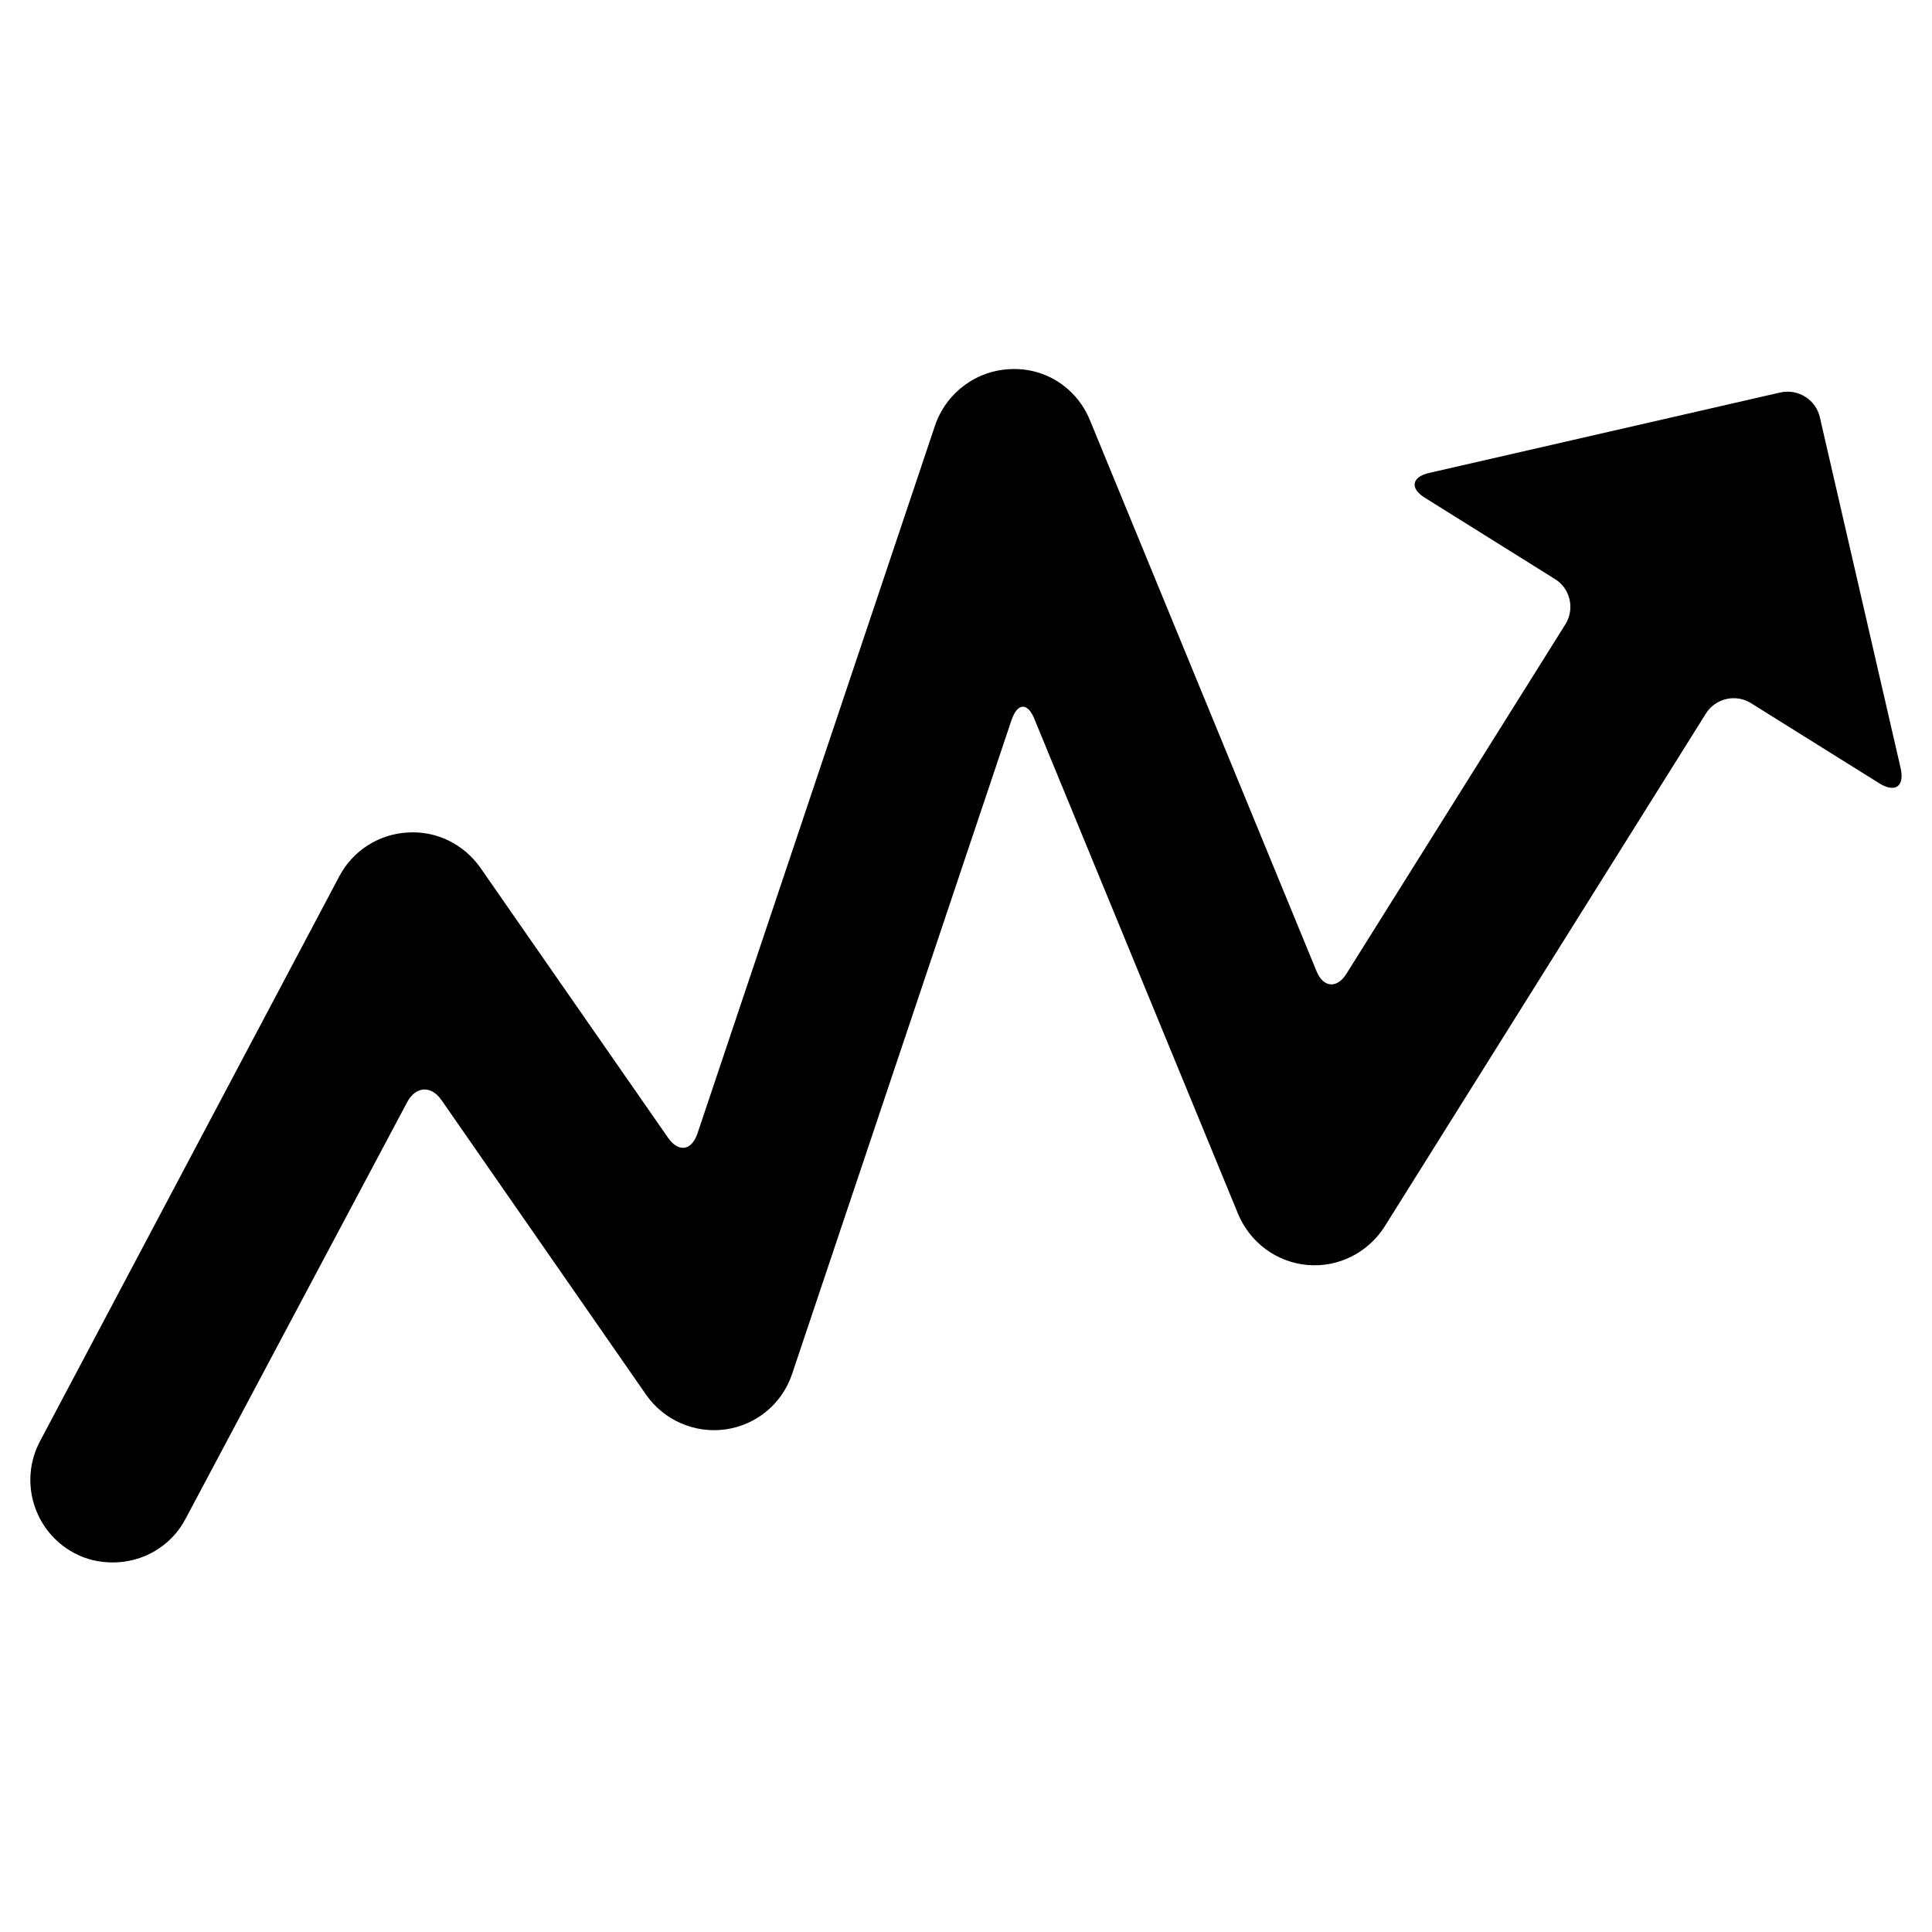 <?xml version="1.0" encoding="UTF-8"?>
<!-- The Best Svg Icon site in the world: iconSvg.co, Visit us! https://iconsvg.co -->
<svg fill="#000000" width="800px" height="800px" version="1.1" viewBox="144 144 512 512" xmlns="http://www.w3.org/2000/svg">
 <path d="m647.7 347.62-21.41-92.996c-1.051-4.723-5.773-7.66-10.496-6.613l-92.996 21.309c-4.723 1.051-5.246 4.094-1.156 6.613l34.426 21.516c4.094 2.519 5.352 7.977 2.731 12.07l-57.938 92.469c-2.519 4.094-6.191 3.777-7.977-0.629l-60.039-146c-3.465-8.5-11.754-13.961-20.992-13.539-9.133 0.316-17.109 6.297-20.047 14.906l-62.977 187.67c-1.574 4.617-5.039 5.039-7.766 1.156l-49.75-71.582c-4.41-6.297-11.754-9.867-19.312-9.34-7.66 0.418-14.484 4.828-18.055 11.547l-79.348 149.77c-5.668 10.707-1.574 23.93 9.027 29.598 3.254 1.785 6.824 2.519 10.285 2.519 7.871 0 15.43-4.199 19.312-11.652l58.672-110.31c2.309-4.305 6.402-4.512 9.133-0.523l54.16 77.984c4.723 6.824 12.91 10.391 21.098 9.238 8.188-1.156 15.008-6.824 17.633-14.695l58.148-173.29c1.574-4.617 4.305-4.723 6.086-0.211l53.949 131.09c3.148 7.559 10.18 12.805 18.367 13.539s16.059-3.254 20.469-10.18l85.121-135.92c2.519-4.094 7.977-5.352 12.07-2.731l34.113 21.309c4.094 2.414 6.508 0.633 5.457-4.09z"/>
</svg>